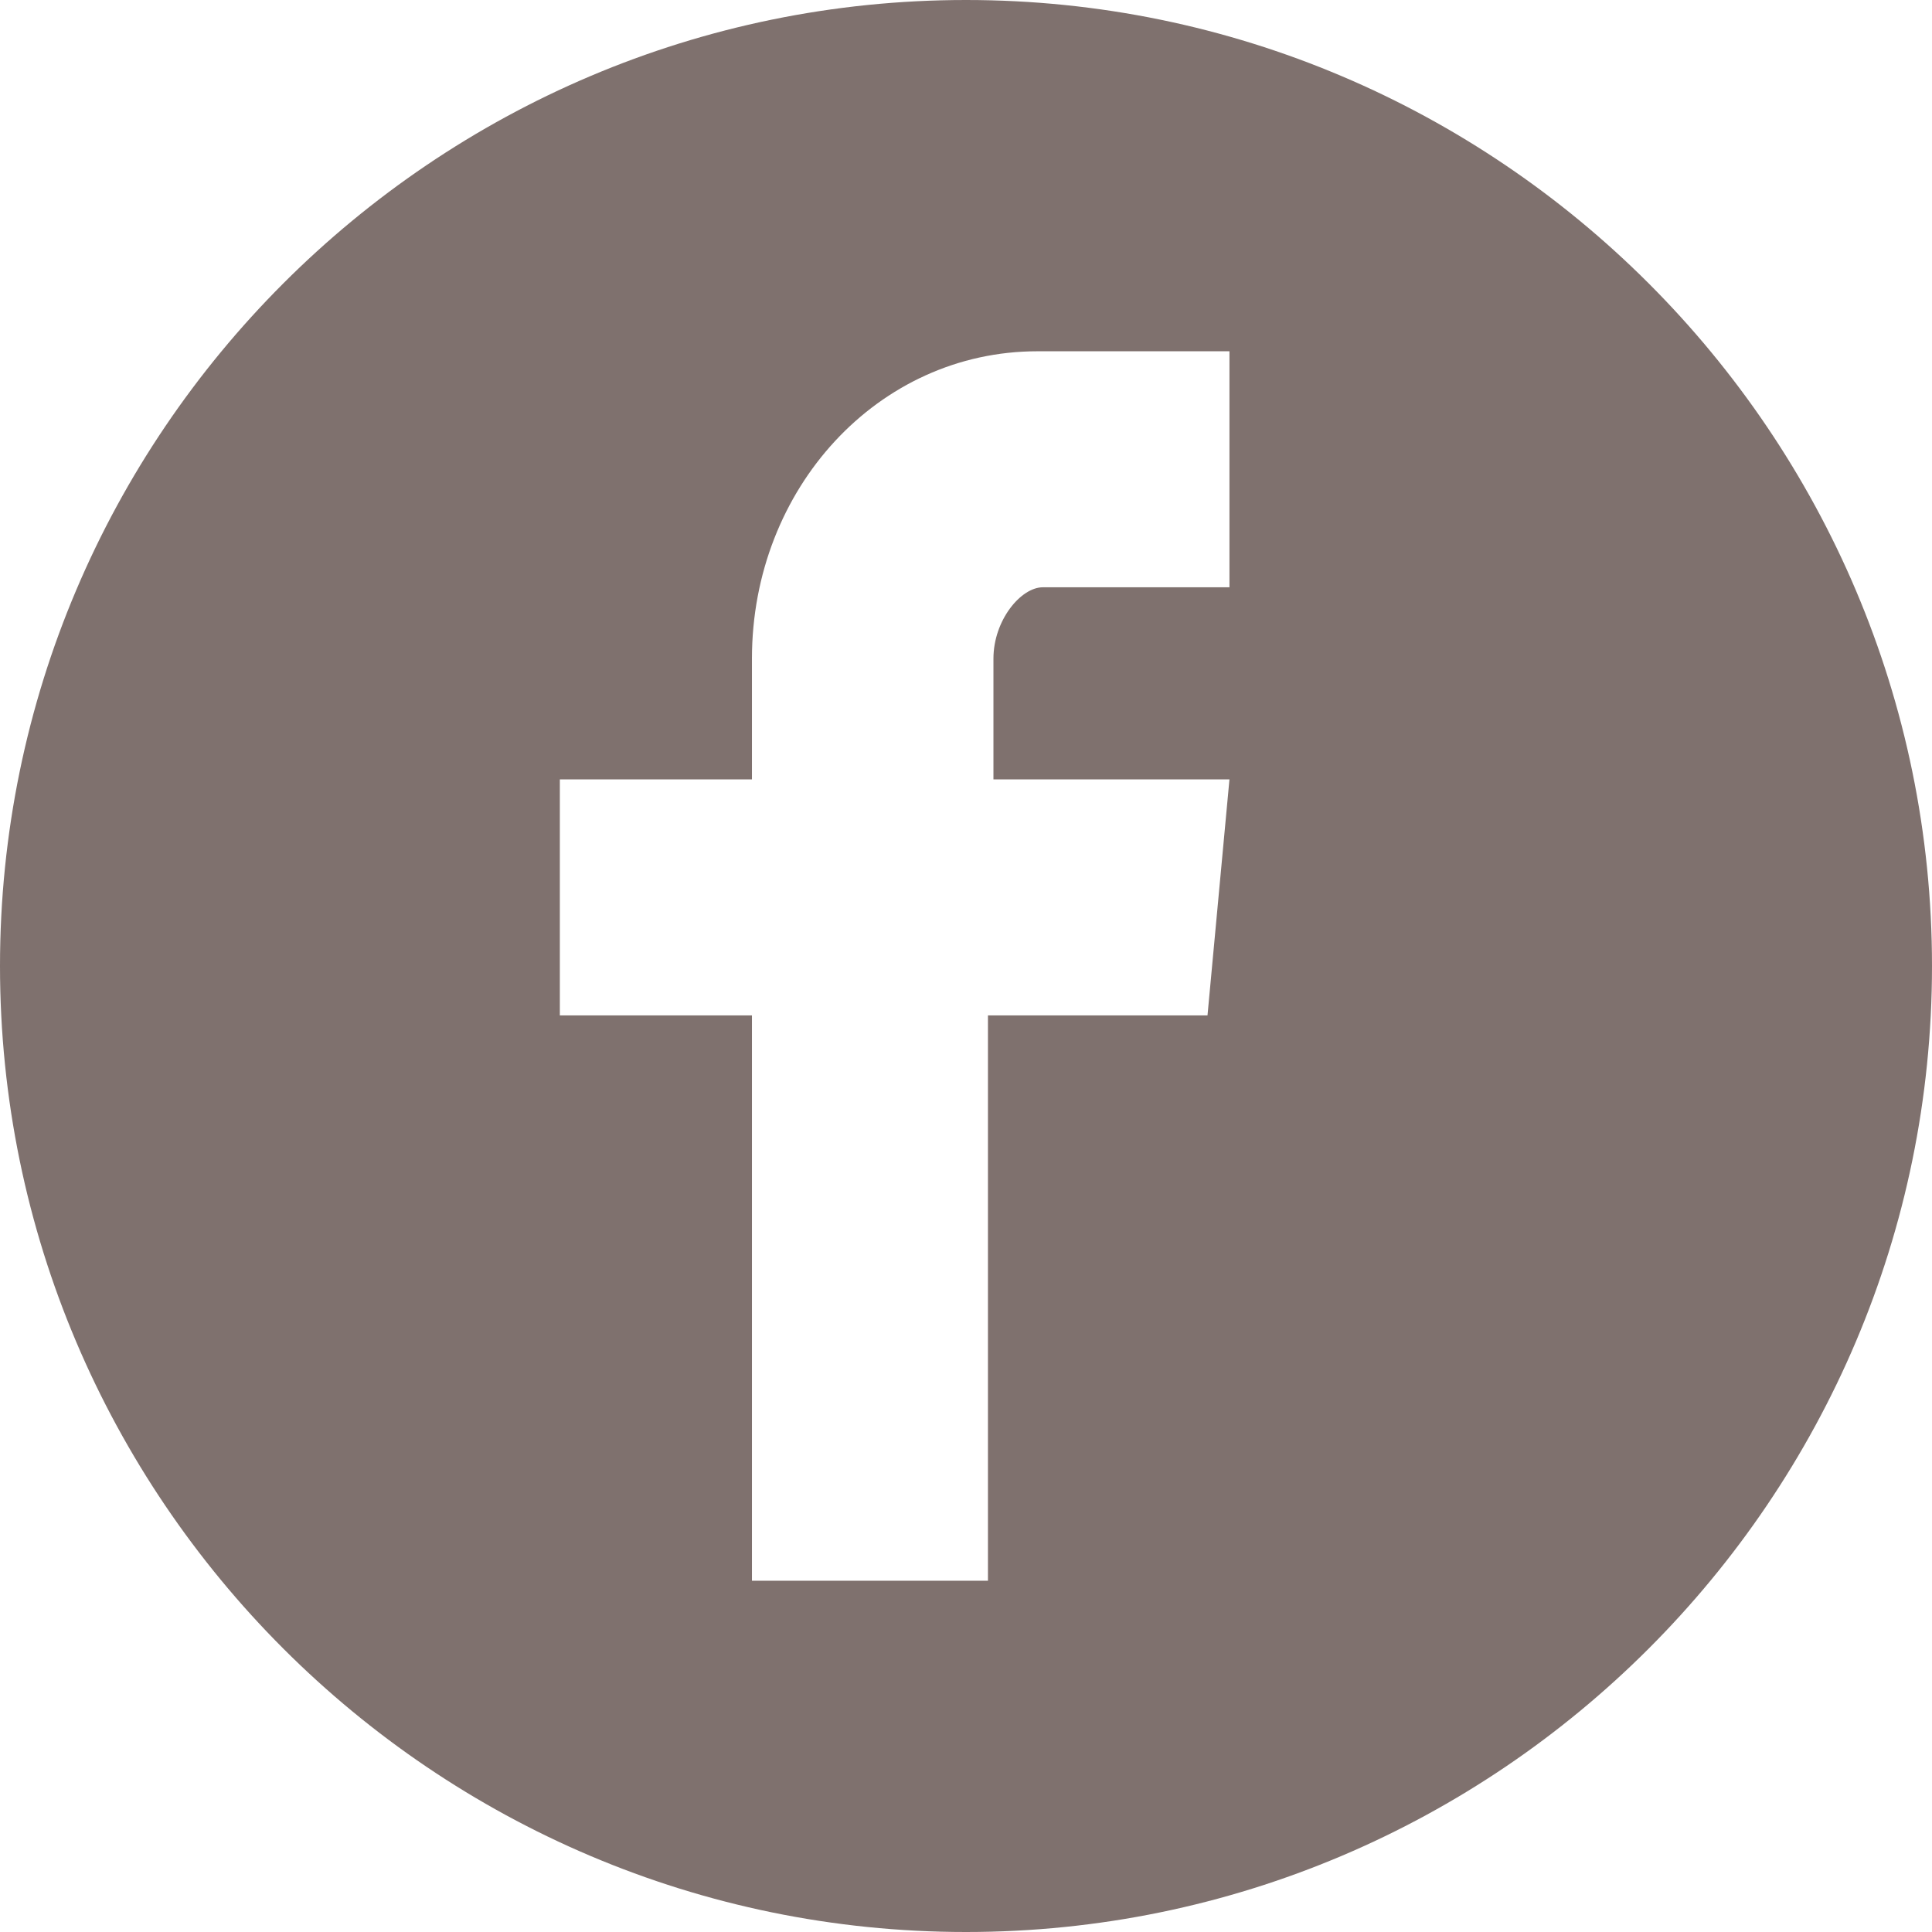 <svg version="1.1" xmlns="http://www.w3.org/2000/svg" xmlns:xlink="http://www.w3.org/1999/xlink" x="0px" y="0px" width="35.2px" height="35.2px" viewBox="0 0 35.2 35.2" enable-background="new 0 0 35.2 35.2" xml:space="preserve">
<defs>
</defs>
<g>
	<path fill="#7F716E" d="M17.6,0C7.9,0,0,7.9,0,17.6s7.9,17.6,17.6,17.6s17.6-7.9,17.6-17.6S27.3,0,17.6,0z M22.5,10.7H19
		c-0.4,0-0.9,0.6-0.9,1.3v2.2h4.3l-0.4,4.3h-4v10.3h-4.3V18.5h-3.5v-4.3h3.5V12c0-3.1,2.3-5.6,5.2-5.6h3.5V10.7z"/>
</g>
</svg>
